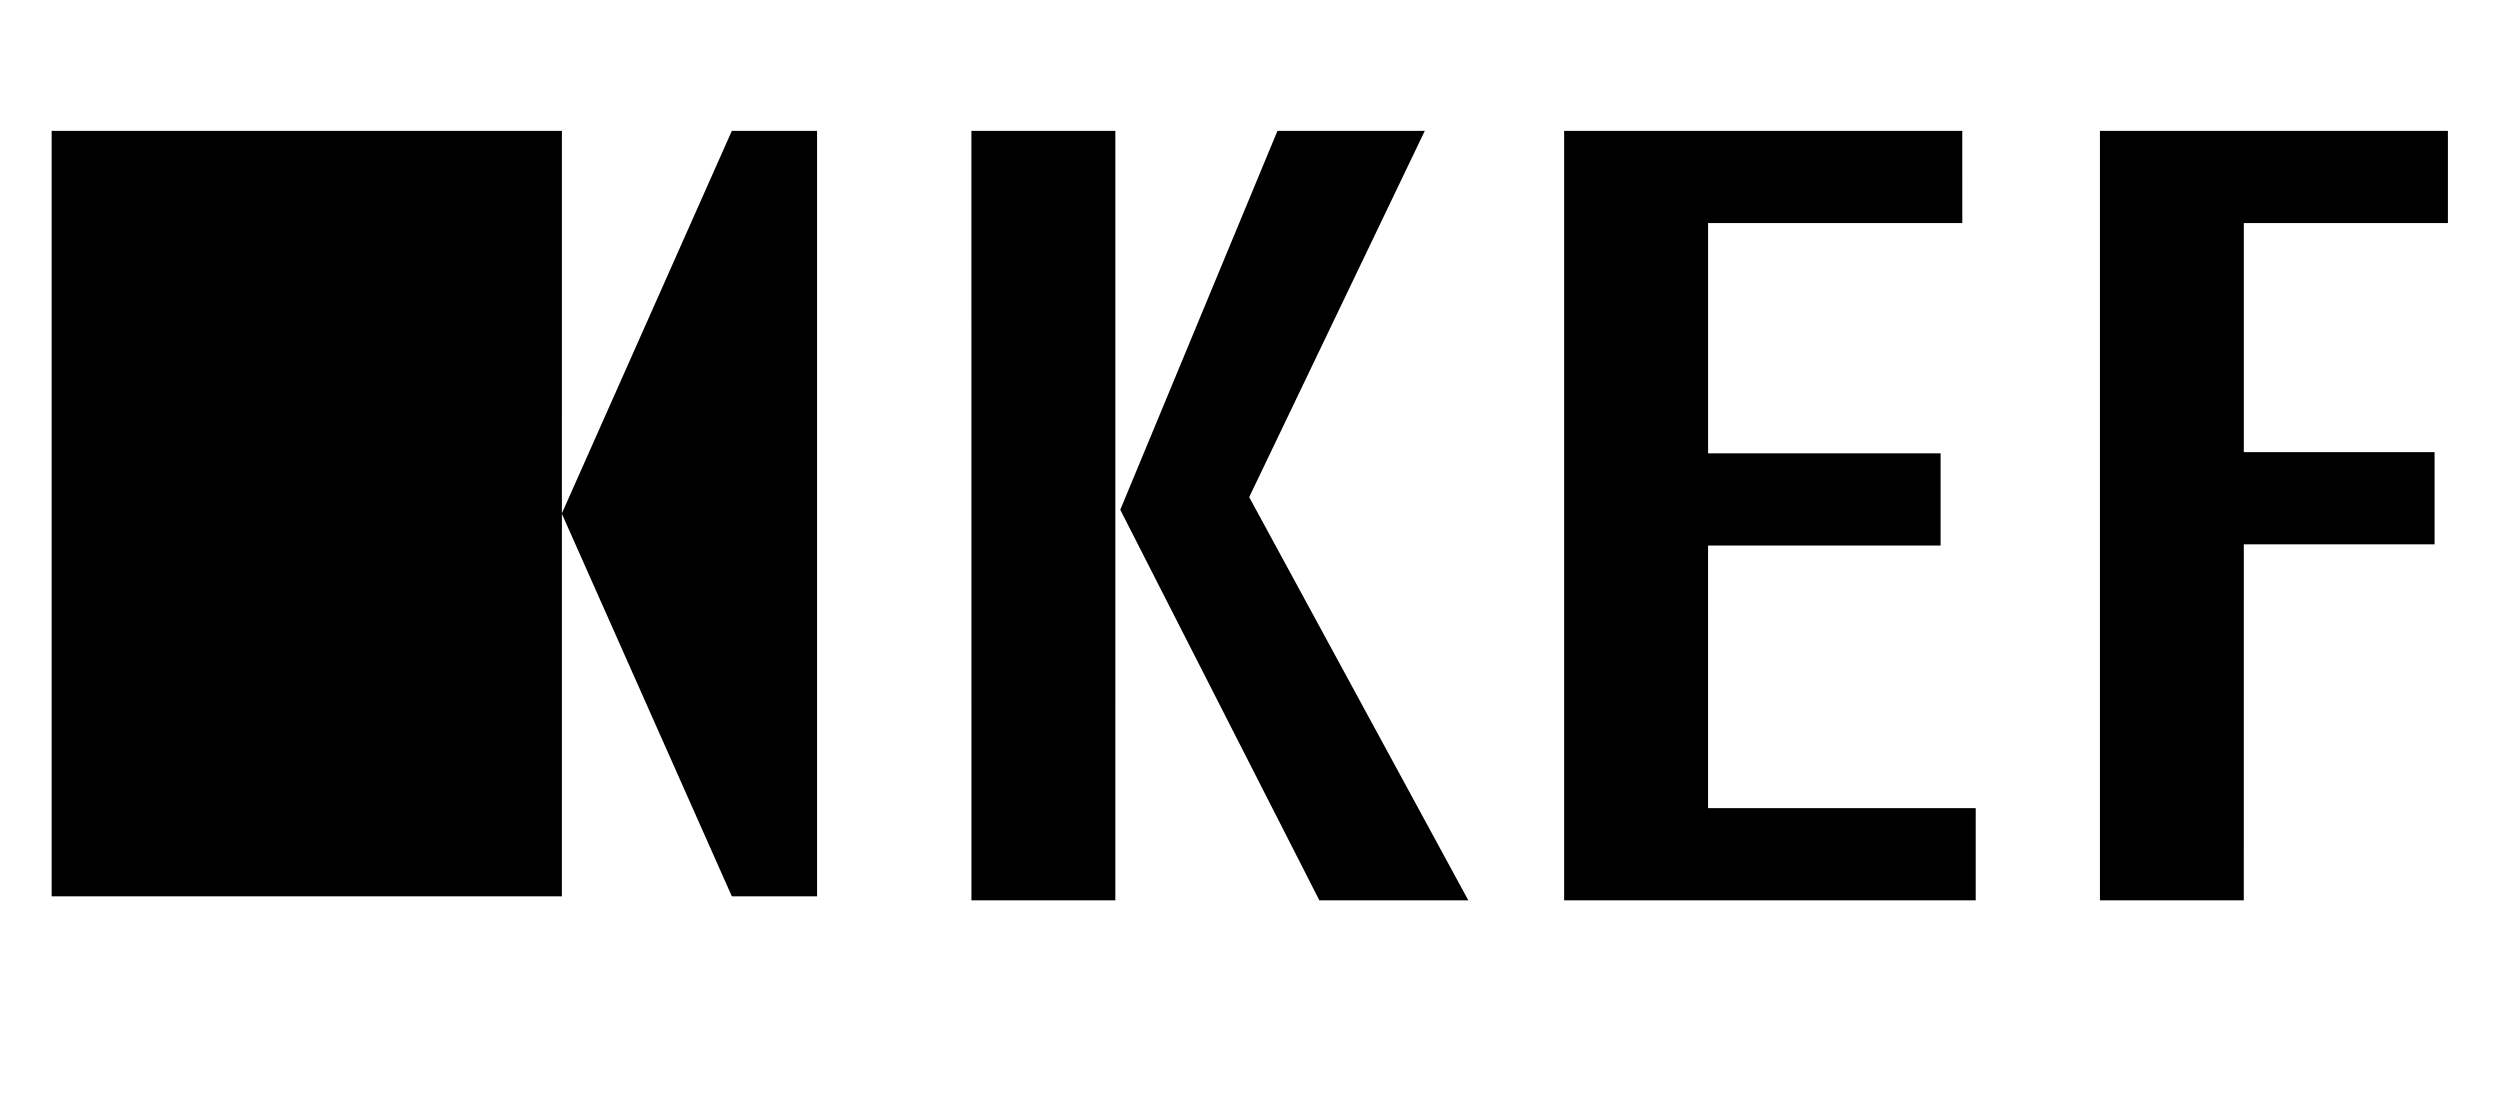 <?xml version="1.0" encoding="UTF-8" ?>
<!DOCTYPE svg PUBLIC "-//W3C//DTD SVG 1.1//EN" "http://www.w3.org/Graphics/SVG/1.1/DTD/svg11.dtd">
<svg width="1815pt" height="809pt" viewBox="0 0 1815 809" version="1.1" xmlns="http://www.w3.org/2000/svg">
<g id="#6d6866ff">
<path fill="#000000" opacity="1.00" d=" M 37.50 95.01 C 160.98 94.99 284.46 95.00 407.94 95.00 C 407.93 187.58 407.95 280.15 407.93 372.72 C 449.05 280.15 490.18 187.58 531.31 95.01 C 551.93 95.00 572.56 95.00 593.18 95.01 C 593.19 280.25 593.19 465.50 593.18 650.74 C 572.56 650.75 551.94 650.75 531.32 650.74 C 490.19 558.18 449.07 465.61 407.94 373.05 C 407.93 465.62 407.95 558.18 407.93 650.75 C 284.45 650.74 160.98 650.76 37.50 650.74 C 37.50 465.50 37.50 280.25 37.50 95.01 Z" />
<path fill="#000000" opacity="1.00" d=" M 705.25 95.01 C 740.08 95.00 774.92 95.00 809.75 95.01 C 809.75 281.21 809.76 467.42 809.74 653.63 C 774.91 653.63 740.08 653.63 705.26 653.63 C 705.24 467.42 705.25 281.21 705.25 95.01 Z" />
<path fill="#000000" opacity="1.00" d=" M 927.43 95.02 C 963.09 94.98 998.74 95.00 1034.39 95.01 C 991.90 183.64 949.37 272.26 906.91 360.91 C 959.93 458.48 1012.99 556.04 1065.99 653.63 C 1029.94 653.62 993.89 653.64 957.84 653.62 C 909.66 559.11 861.49 464.61 813.32 370.10 C 851.35 278.41 889.41 186.72 927.43 95.02 Z" />
<path fill="#000000" opacity="1.00" d=" M 1135.56 95.01 C 1231.91 94.99 1328.27 95.01 1424.62 95.00 C 1424.64 117.31 1424.62 139.62 1424.63 161.93 C 1363.11 161.95 1301.59 161.93 1240.07 161.94 C 1240.06 217.67 1240.06 273.39 1240.07 329.12 C 1296.34 329.13 1352.60 329.12 1408.87 329.13 C 1408.87 351.44 1408.88 373.75 1408.87 396.06 C 1352.60 396.07 1296.33 396.06 1240.06 396.07 C 1240.06 459.61 1240.05 523.15 1240.07 586.69 C 1304.84 586.69 1369.60 586.68 1434.37 586.69 C 1434.38 609.00 1434.37 631.31 1434.37 653.62 C 1334.77 653.63 1235.17 653.63 1135.56 653.62 C 1135.56 467.41 1135.56 281.21 1135.56 95.01 Z" />
<path fill="#000000" opacity="1.00" d=" M 1524.56 95.01 C 1608.77 95.00 1692.98 95.00 1777.18 95.01 C 1777.19 117.31 1777.19 139.62 1777.18 161.93 C 1727.79 161.95 1678.40 161.93 1629.01 161.94 C 1629.00 217.38 1628.99 272.81 1629.01 328.25 C 1675.17 328.26 1721.34 328.24 1767.50 328.26 C 1767.50 350.57 1767.51 372.87 1767.50 395.18 C 1721.33 395.19 1675.17 395.18 1629.01 395.19 C 1628.99 481.33 1629.01 567.48 1628.99 653.63 C 1594.18 653.62 1559.37 653.64 1524.56 653.62 C 1524.56 467.41 1524.56 281.21 1524.56 95.01 Z" />
</g>
</svg>
